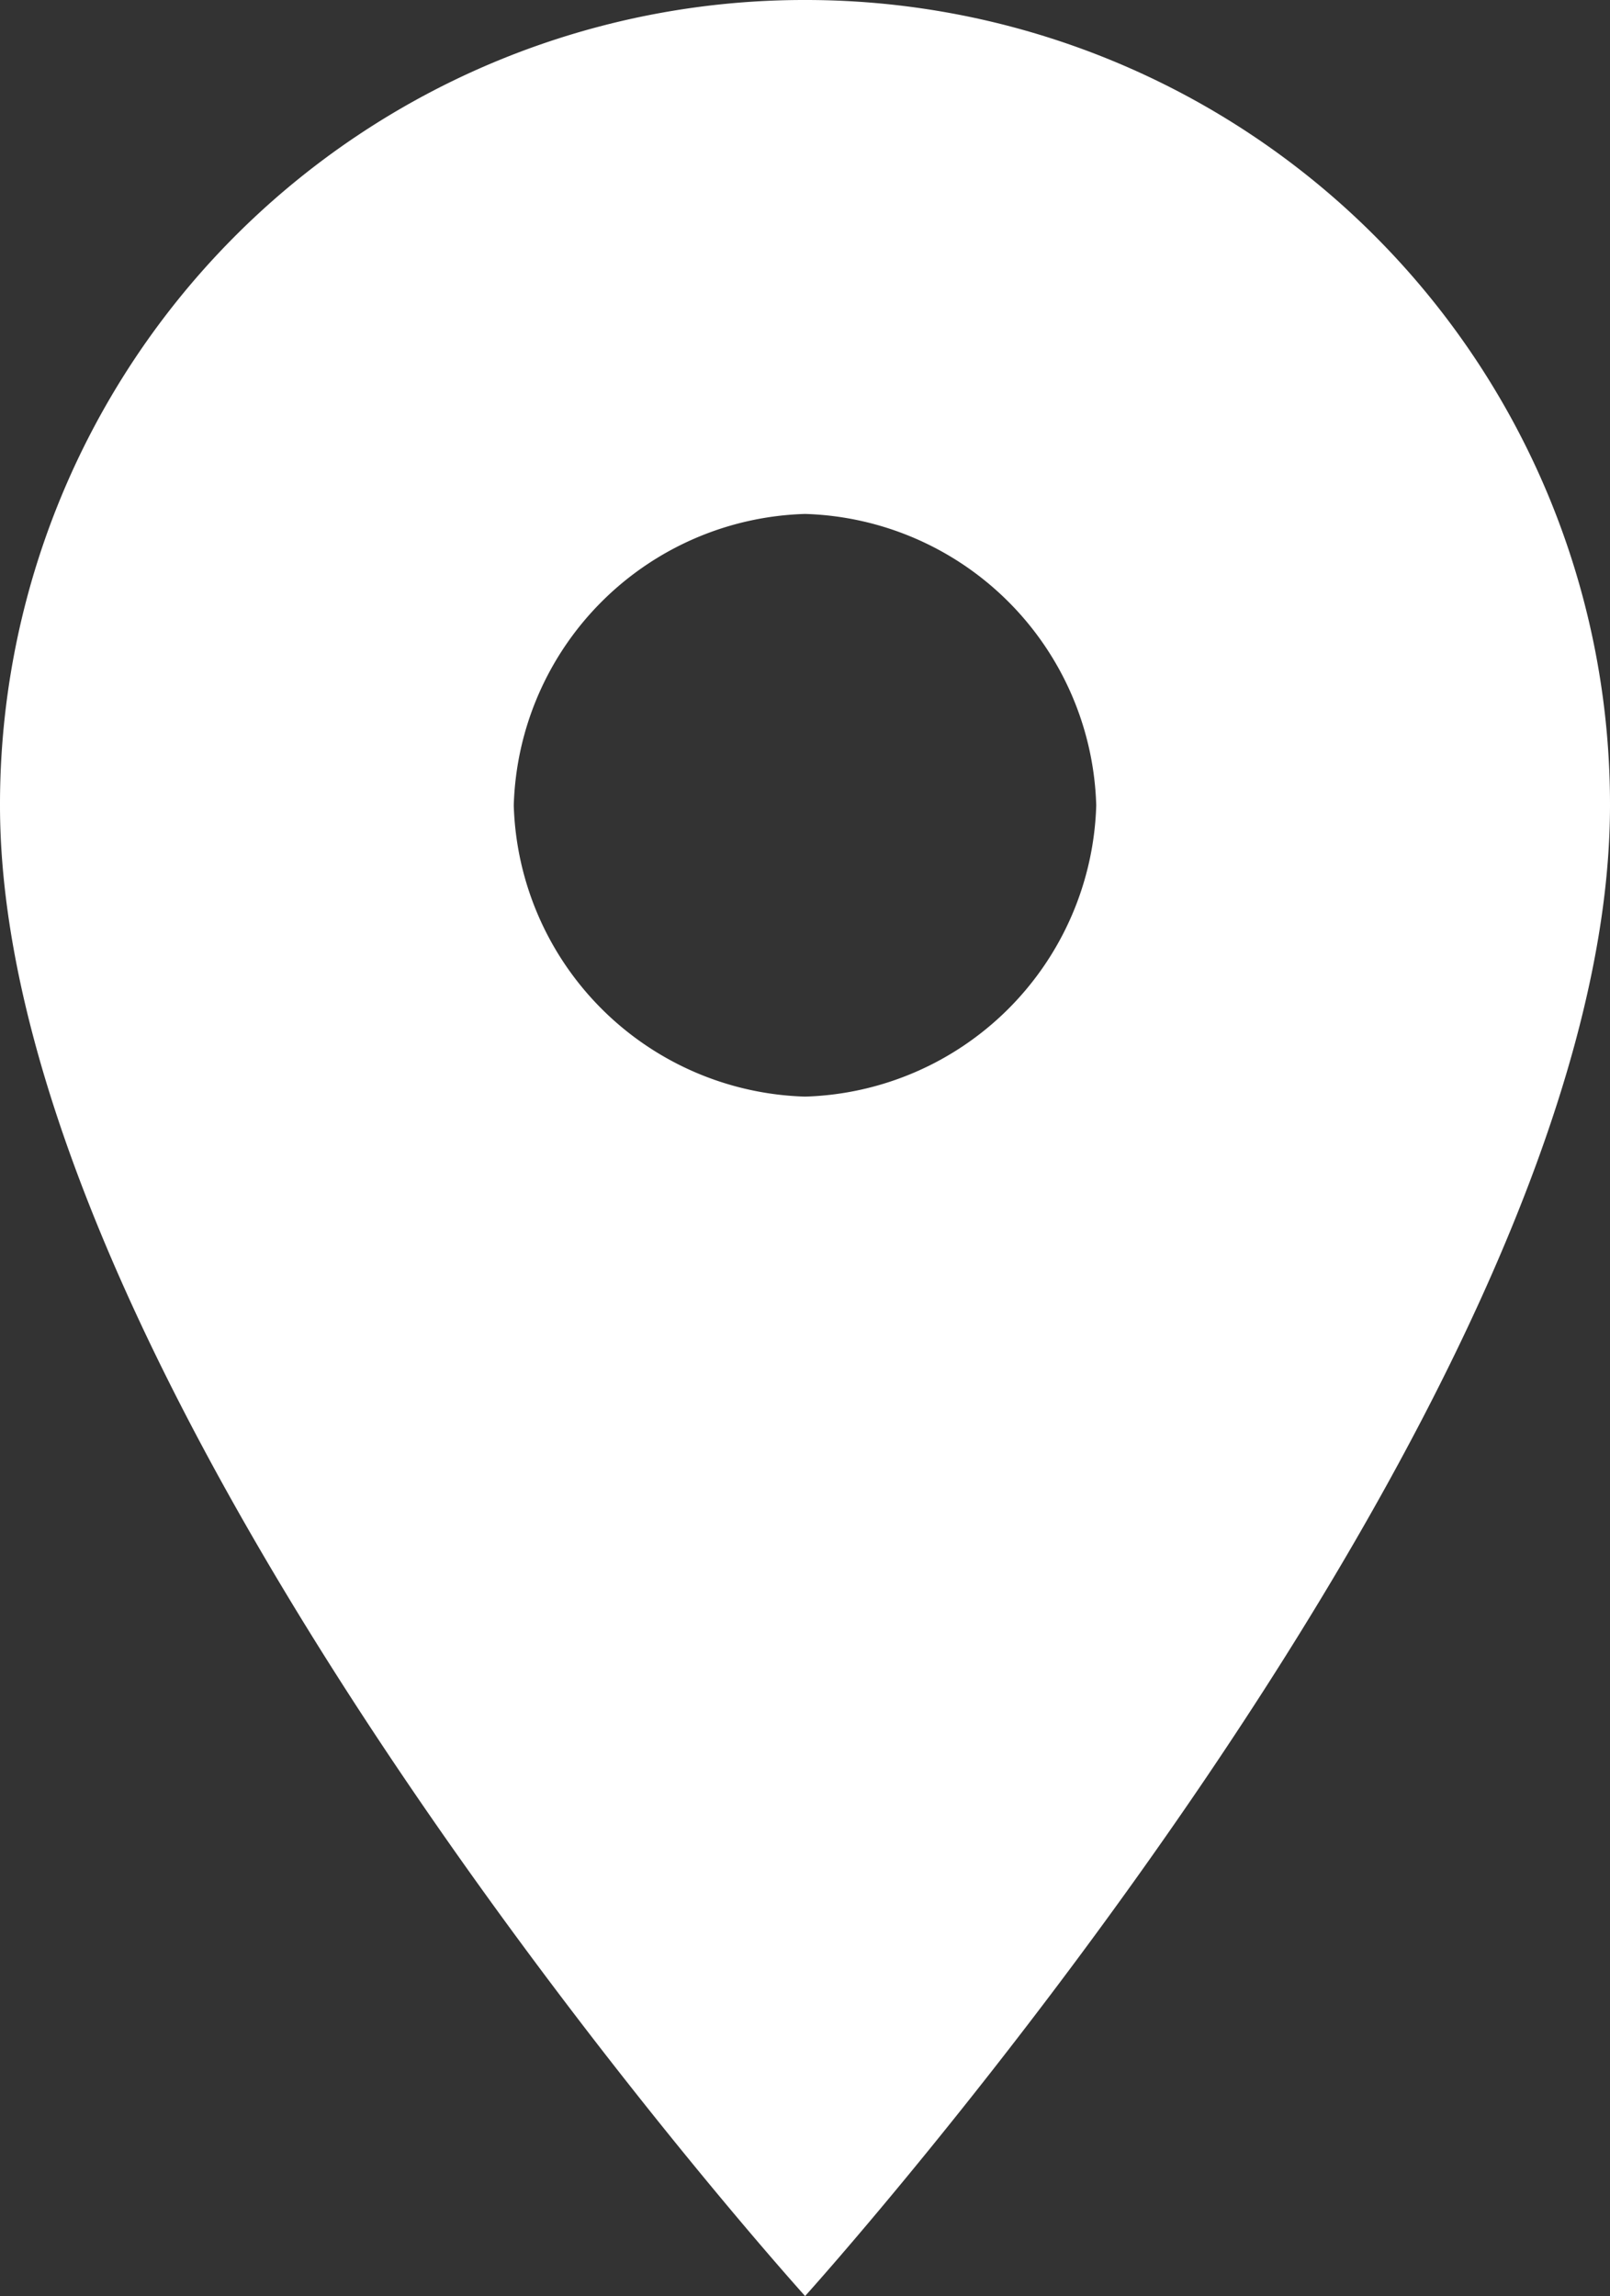 <svg id="Layer_1-2_1_" xmlns="http://www.w3.org/2000/svg" viewBox="0 0 8.693 12.393">
  <rect x="0" y="0" width="8.693" height="12.393" fill="#333333" stroke="none"/>
  <defs>
    <style>
      .cls-1 {
        fill: #fff;
      }
    </style>
  </defs>
  <path id="Path_268" data-name="Path 268" class="cls-1" d="M4.347,0A4.342,4.342,0,0,0,0,4.347H0c0,3.237,4.347,8.046,4.347,8.046S8.693,7.584,8.693,4.347A4.342,4.342,0,0,0,4.347,0Zm0,5.919A1.621,1.621,0,0,1,2.774,4.347,1.621,1.621,0,0,1,4.347,2.774,1.621,1.621,0,0,1,5.919,4.347,1.621,1.621,0,0,1,4.347,5.919Z"/>
</svg>
